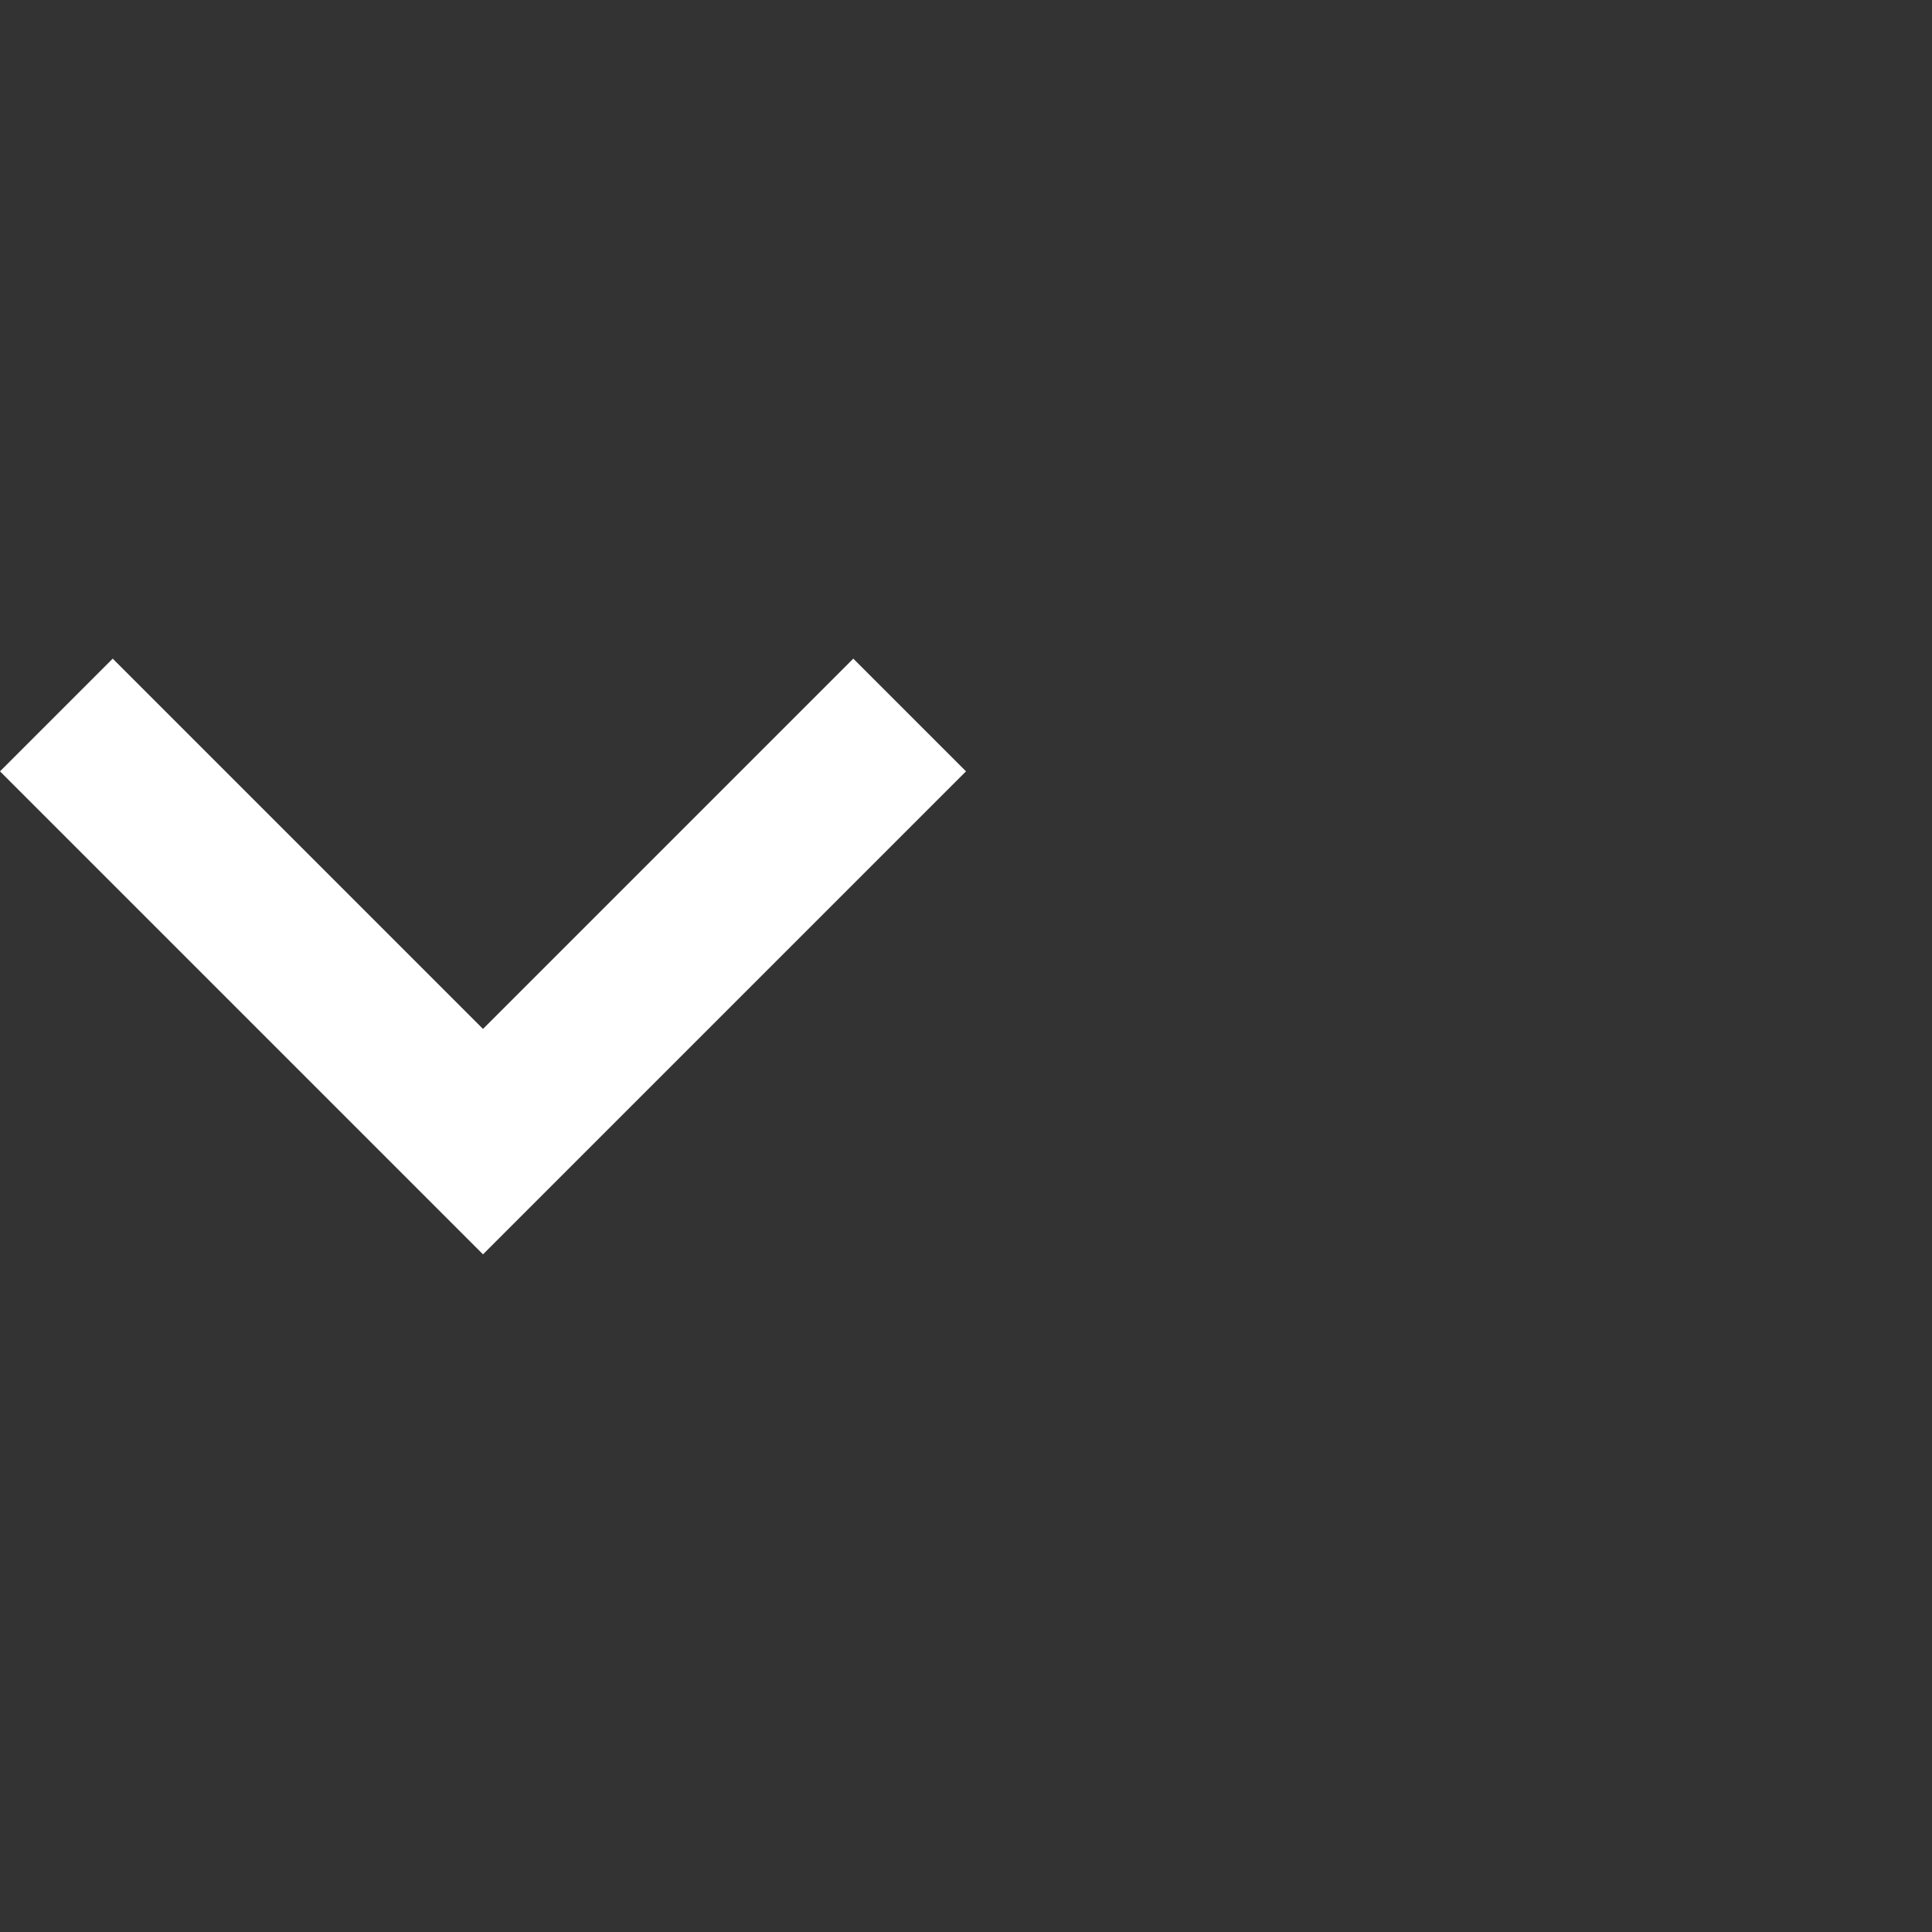 <svg width="44" height="44" viewBox="0 0 44 44" fill="none" xmlns="http://www.w3.org/2000/svg">
<rect x="0" y="0" width="44" height="44" fill="#333333" stroke="none"/>
<path d="M11 28.567L0 17.567L2.567 15L11 23.433L19.433 15L22 17.567L11 28.567Z" fill="white"/>
</svg>
